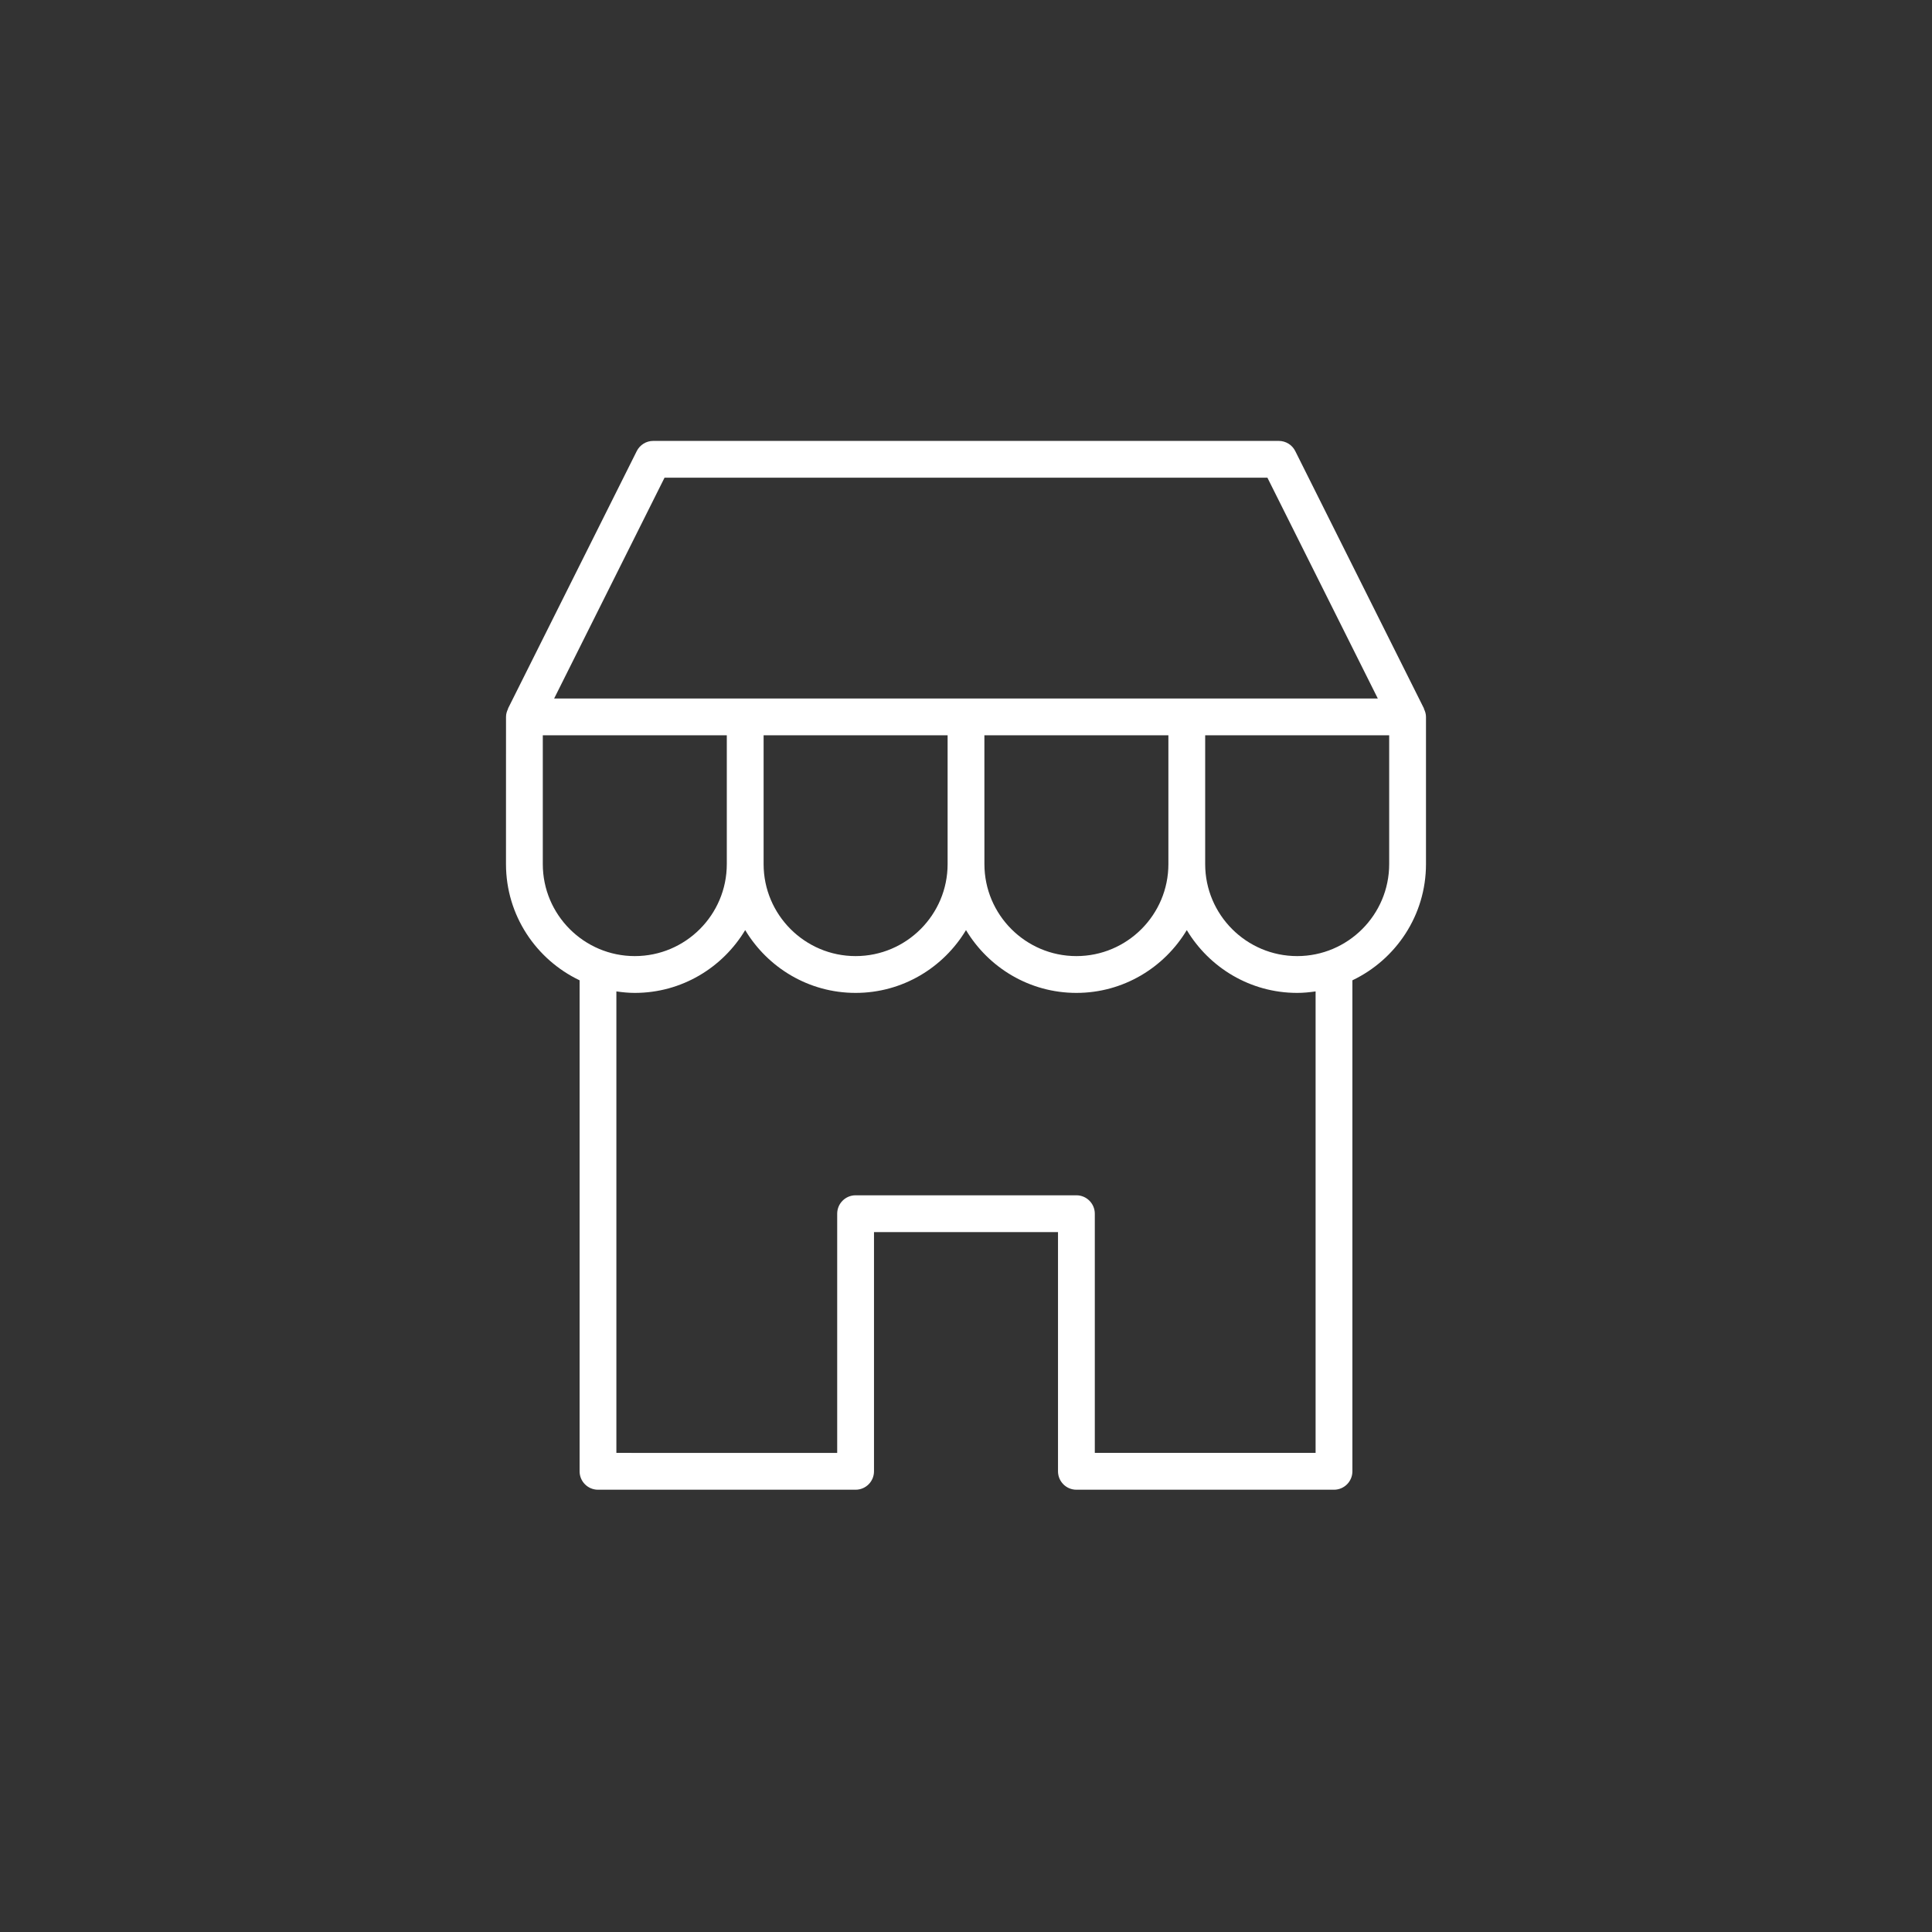 <svg width="79" height="79" viewBox="0 0 79 79" fill="none" xmlns="http://www.w3.org/2000/svg">
<rect x="0" y="0" width="79" height="79" fill="#333333" stroke="none"/>
<path d="M20.69 35.333C20.69 37.429 21.923 39.238 23.7 40.085V60.162C23.7 60.578 24.037 60.915 24.452 60.915H34.986C35.401 60.915 35.738 60.578 35.738 60.162V50.381H43.262V60.162C43.262 60.578 43.599 60.915 44.014 60.915H54.548C54.963 60.915 55.3 60.578 55.3 60.162L55.3 40.085C57.076 39.238 58.309 37.429 58.309 35.333V29.314C58.309 29.193 58.274 29.083 58.223 28.981L58.23 28.977L52.963 18.444C52.836 18.19 52.575 18.029 52.29 18.029H26.71C26.425 18.029 26.165 18.19 26.037 18.445L20.77 28.978L20.776 28.982C20.726 29.083 20.691 29.193 20.691 29.314L20.69 35.333ZM22.195 35.333V30.067H29.719V35.333C29.719 37.408 28.032 39.095 25.957 39.095C23.883 39.095 22.195 37.408 22.195 35.333ZM53.795 59.409H44.767V49.629C44.767 49.213 44.429 48.876 44.014 48.876H34.986C34.57 48.876 34.233 49.213 34.233 49.629V59.41L25.204 59.409V40.539C25.451 40.575 25.701 40.6 25.957 40.6C27.874 40.6 29.549 39.567 30.471 38.032C31.393 39.567 33.068 40.6 34.986 40.6C36.903 40.6 38.578 39.567 39.5 38.032C40.422 39.567 42.097 40.6 44.014 40.6C45.931 40.6 47.606 39.567 48.528 38.032C49.45 39.567 51.125 40.6 53.043 40.6C53.298 40.6 53.548 40.575 53.795 40.539V59.409ZM31.224 30.066H38.748V35.333C38.748 37.407 37.06 39.095 34.986 39.095C32.912 39.095 31.224 37.407 31.224 35.333L31.224 30.066ZM40.252 30.066H47.776V35.333C47.776 37.407 46.089 39.095 44.014 39.095C41.94 39.095 40.253 37.407 40.253 35.333L40.252 30.066ZM56.804 35.333C56.804 37.407 55.116 39.095 53.042 39.095C50.968 39.095 49.28 37.407 49.28 35.333V30.066H56.804L56.804 35.333ZM27.173 19.533H51.825L56.339 28.562H22.659L27.173 19.533Z" fill="white"/>
</svg>
